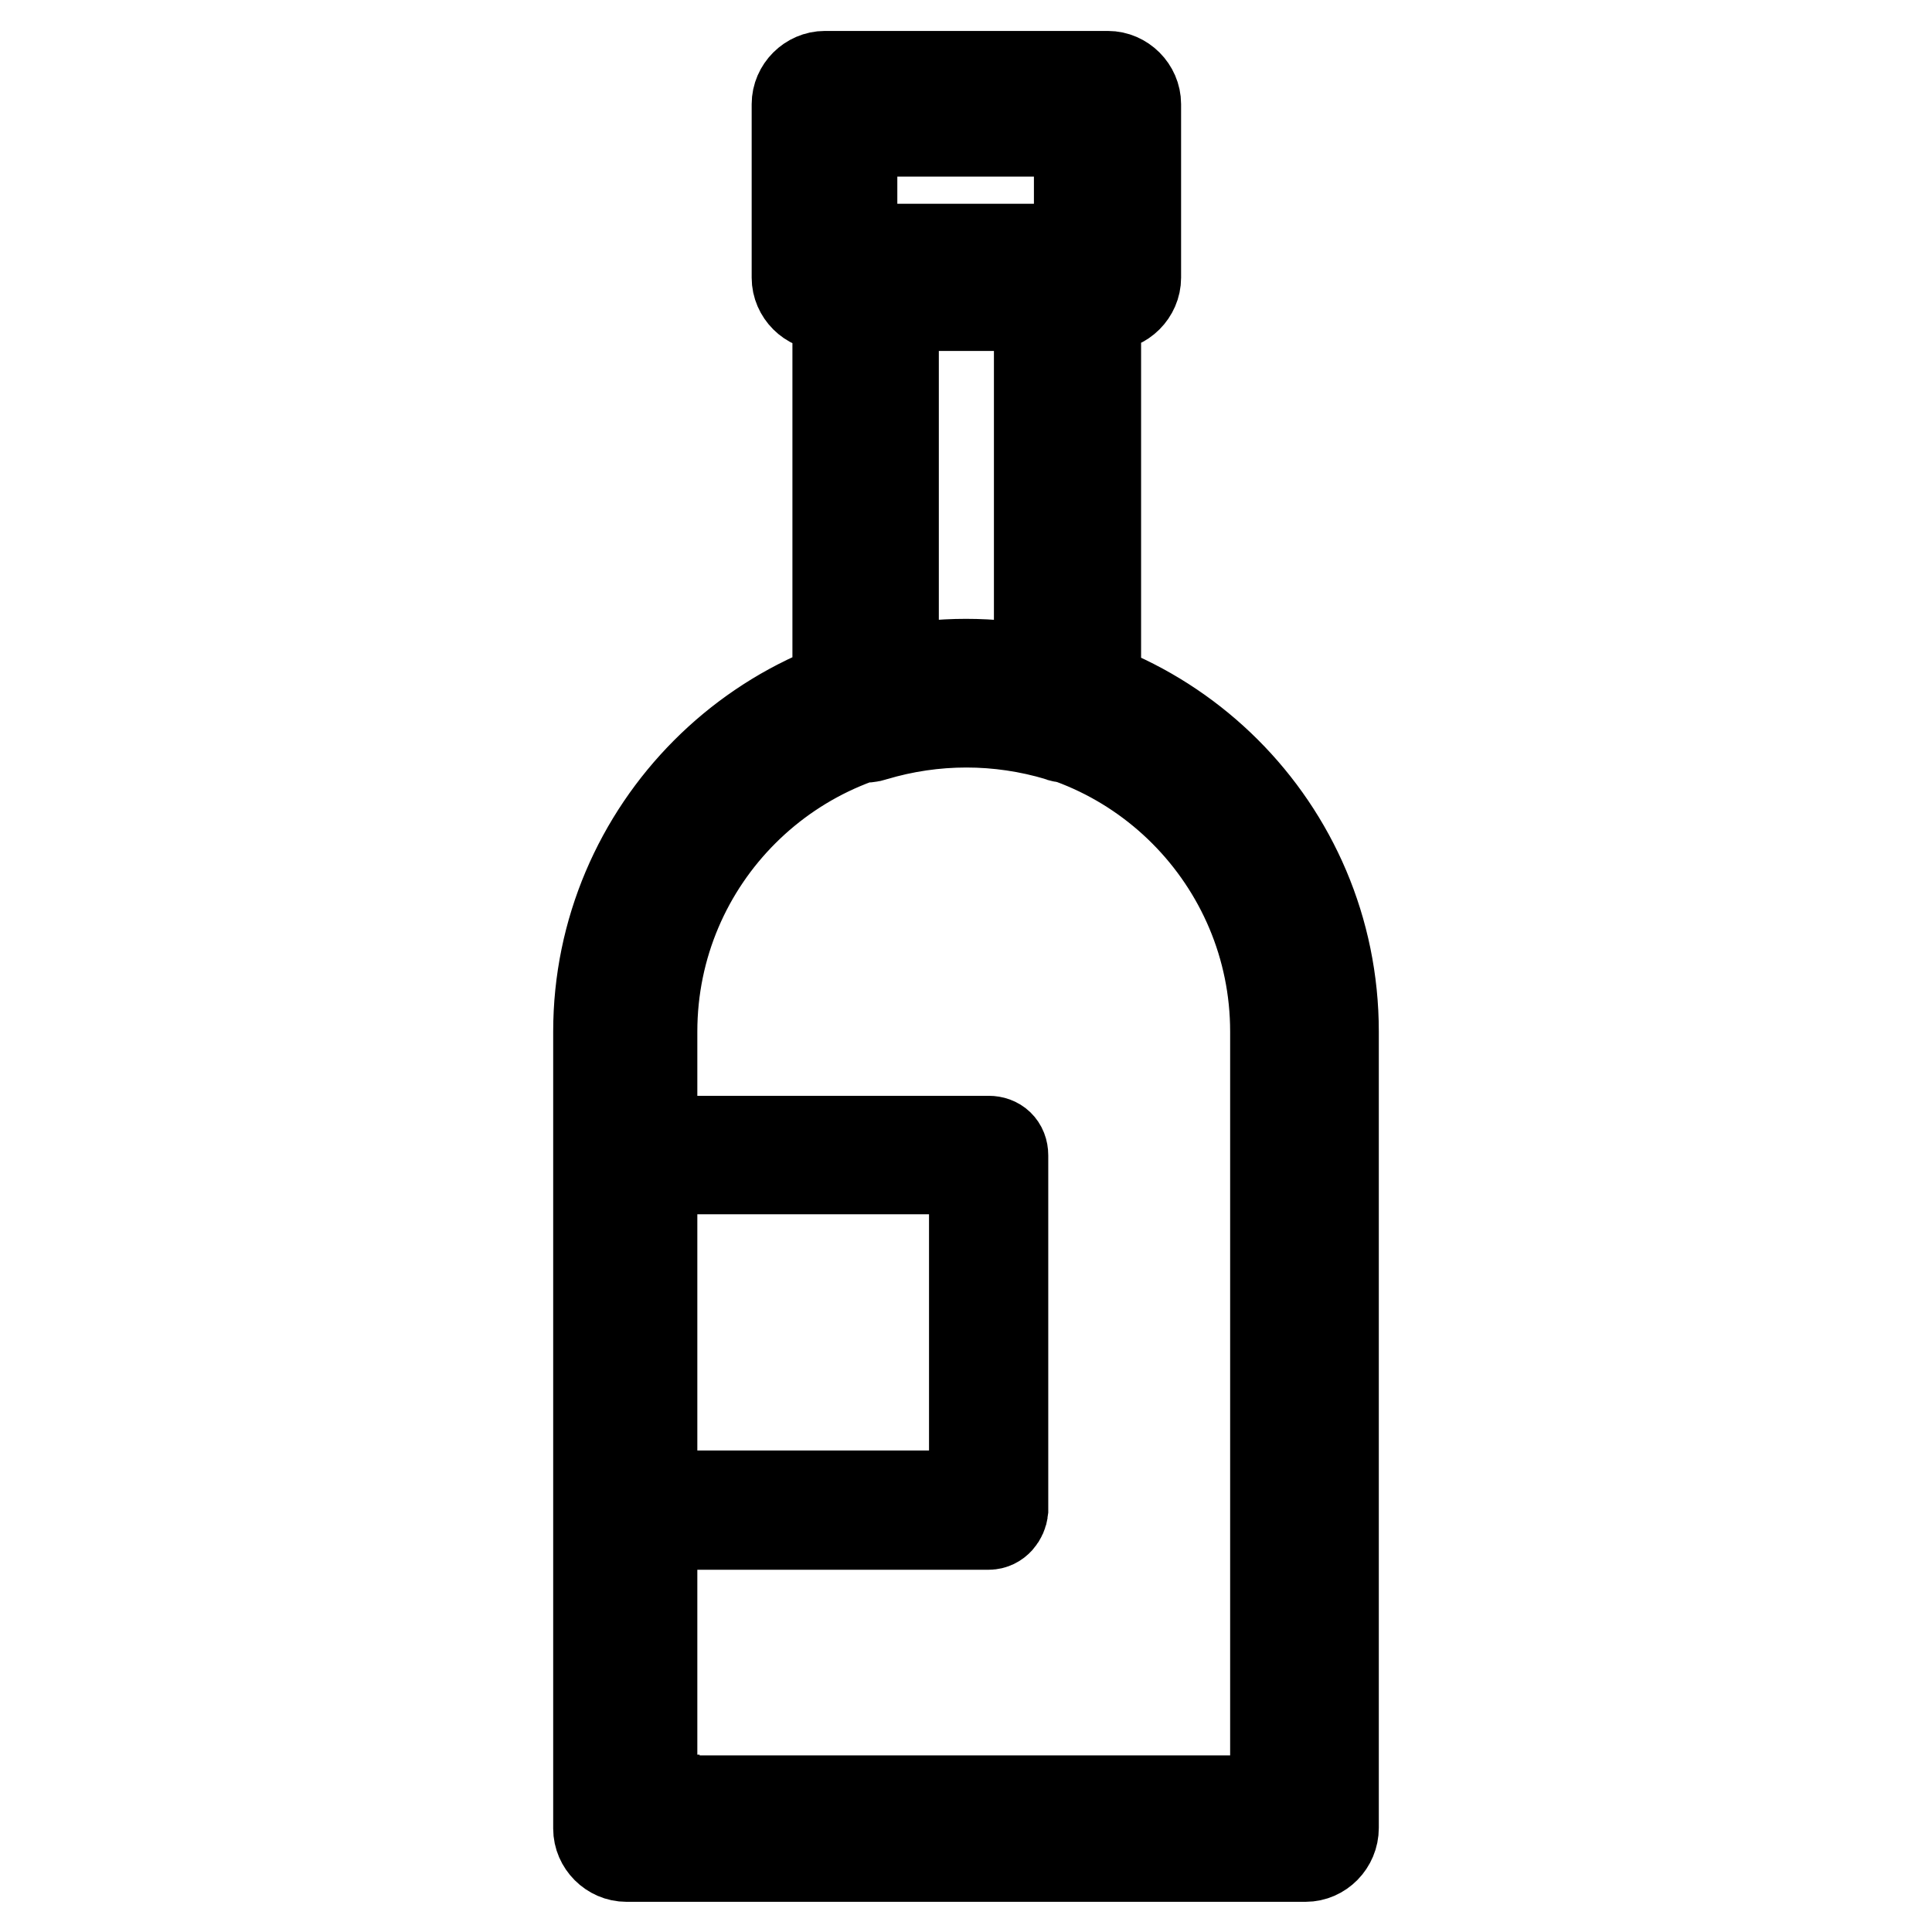 <?xml version="1.0" encoding="utf-8"?>
<!-- Svg Vector Icons : http://www.onlinewebfonts.com/icon -->
<!DOCTYPE svg PUBLIC "-//W3C//DTD SVG 1.1//EN" "http://www.w3.org/Graphics/SVG/1.1/DTD/svg11.dtd">
<svg version="1.1" xmlns="http://www.w3.org/2000/svg" xmlns:xlink="http://www.w3.org/1999/xlink" x="0px" y="0px" viewBox="0 0 256 256" enable-background="new 0 0 256 256" xml:space="preserve">
<g> <path stroke-width="12" fill-opacity="0" stroke="#000000"  d="M146.8,40.5h-37.5c-2,0-3.7-1.7-3.7-3.7v-23c0-2,1.7-3.7,3.7-3.7h37.5c2,0,3.7,1.7,3.7,3.7v23 C150.5,38.8,148.8,40.5,146.8,40.5L146.8,40.5z M112.9,33h30.1V17.4h-30.1V33z M141.4,97.7c-0.4,0-0.7,0-1.1-0.2 c-8-2.4-16.5-2.4-24.5,0c-1.1,0.4-2.4,0.2-3.3-0.6s-1.5-1.9-1.5-3V36.8c0-2,1.7-3.7,3.7-3.7h26.8c2,0,3.7,1.7,3.7,3.7v57 c0,1.1-0.6,2.2-1.5,3C142.9,97.3,142.1,97.7,141.4,97.7z M128,88.2c3.3,0,6.5,0.4,9.7,0.9V40.5h-19.3v48.7 C121.5,88.4,124.7,88.2,128,88.2z M173,246H83c-2,0-3.7-1.7-3.7-3.7V136.7C79.3,110,101.1,88,128,88c26.8,0,48.7,21.7,48.7,48.7 v105.5C176.7,244.3,175,246,173,246z M86.7,238.6h82.3V136.7c0-22.7-18.4-41.3-41.3-41.3c-22.7,0-41.3,18.4-41.3,41.3v101.8H86.7z  M131,202H83c-1.1,0-1.9-0.7-1.9-1.9v-47c0-1.1,0.7-1.9,1.9-1.9H131c1.1,0,1.9,0.7,1.9,1.9v47C132.8,201,132.1,202,131,202z  M84.9,198.2h44.2v-43.3H84.9V198.2z"/></g>
</svg>